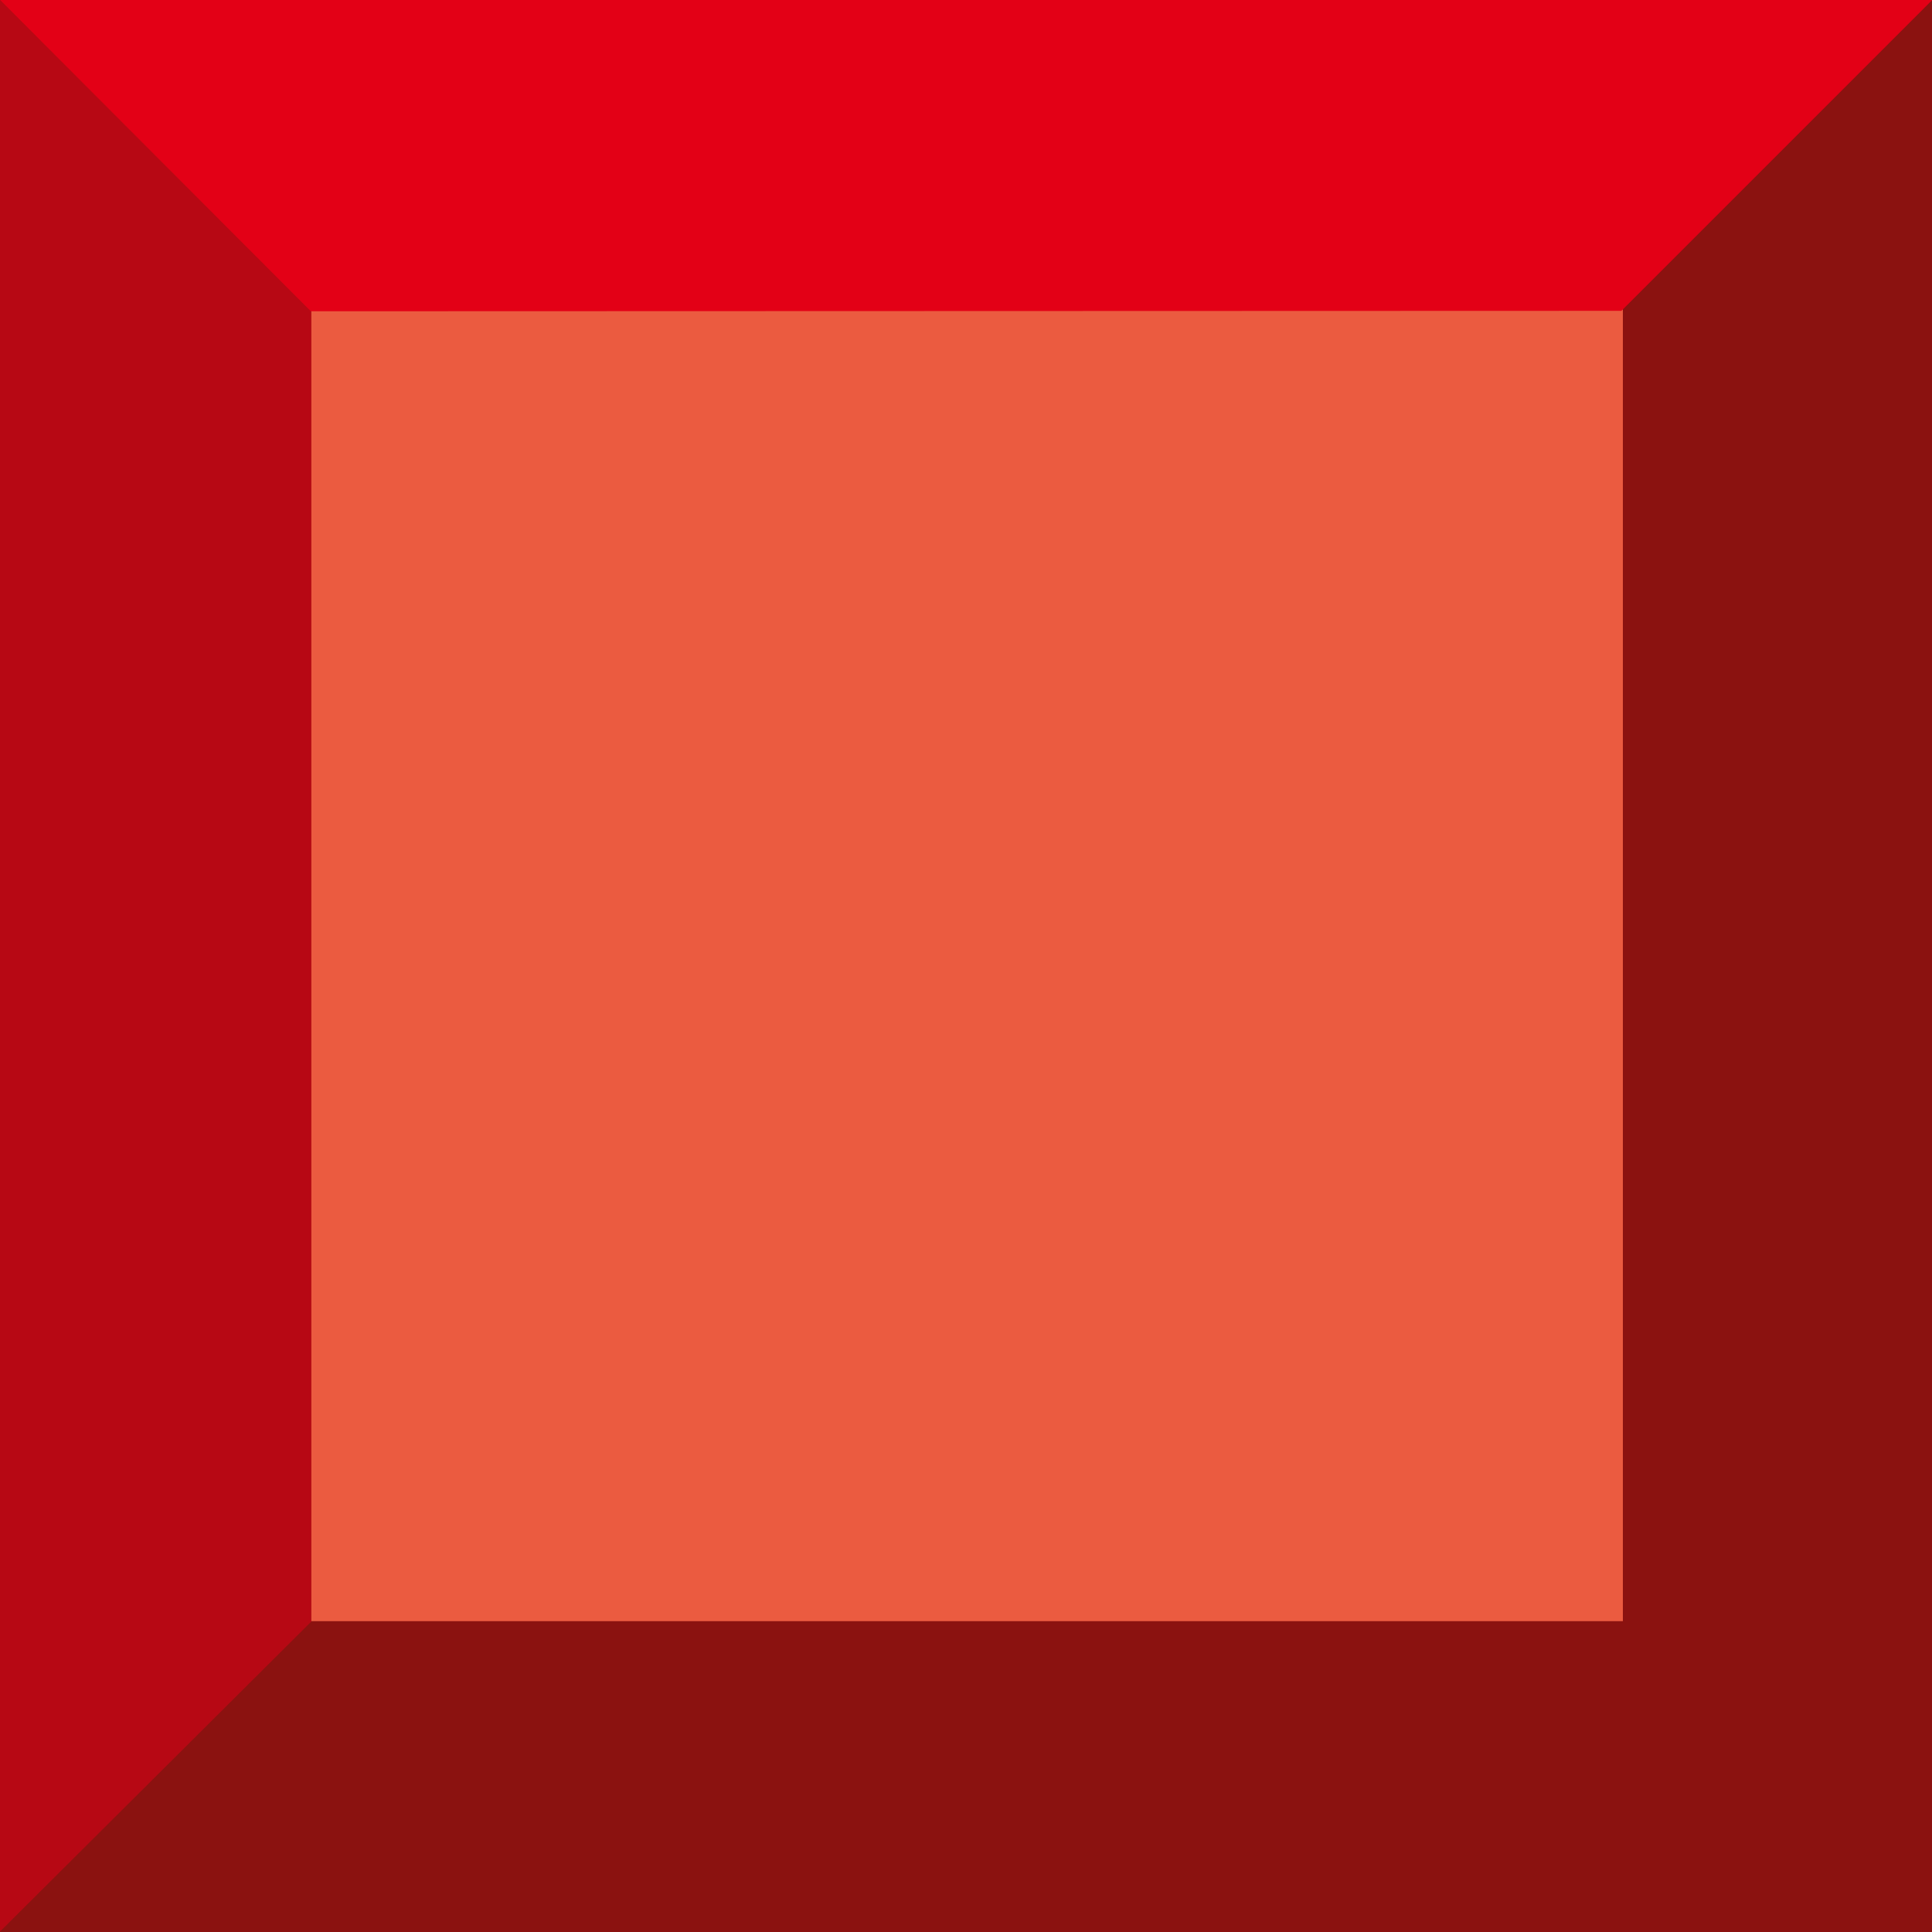 <svg xmlns="http://www.w3.org/2000/svg" xml:space="preserve" width="91.06mm" height="91.06mm" fill-rule="evenodd" stroke-linejoin="round" stroke-width="28.222" preserveAspectRatio="xMidYMid" version="1.2" viewBox="0 0 9106 9106"><defs class="ClipPathGroup"><clipPath id="a" clipPathUnits="userSpaceOnUse"><path d="M0 0h9106v9106H0z"/></clipPath></defs><g class="SlideGroup"><g class="Slide" clip-path="url(#a)"><g class="Page"><g class="com.sun.star.drawing.PolyPolygonShape"><path fill="none" d="M0 0h9108v9108H0z" class="BoundingBox"/><path fill="#8B1210" d="M0 0h9107v9107H0V0Zm0 0Z"/></g><g class="com.sun.star.drawing.PolyPolygonShape"><path fill="none" d="M1466 1458h6184v6184H1466z" class="BoundingBox"/><path fill="#EB5B40" d="M1466 1458h6183v6183H1466V1458Zm0 0Z"/></g><g class="com.sun.star.drawing.PolyPolygonShape"><path fill="none" d="M0 0h1468v9105H0z" class="BoundingBox"/><path fill="#B70814" d="m0 9104 1467-1461V1465L0 0v9104Z"/></g><g class="com.sun.star.drawing.PolyPolygonShape"><path fill="none" d="M0 0h9108v1468H0z" class="BoundingBox"/><path fill="#E30016" d="m0 0 1465 1467 6177-2L9107 0H0Z"/></g></g></g></g></svg>
